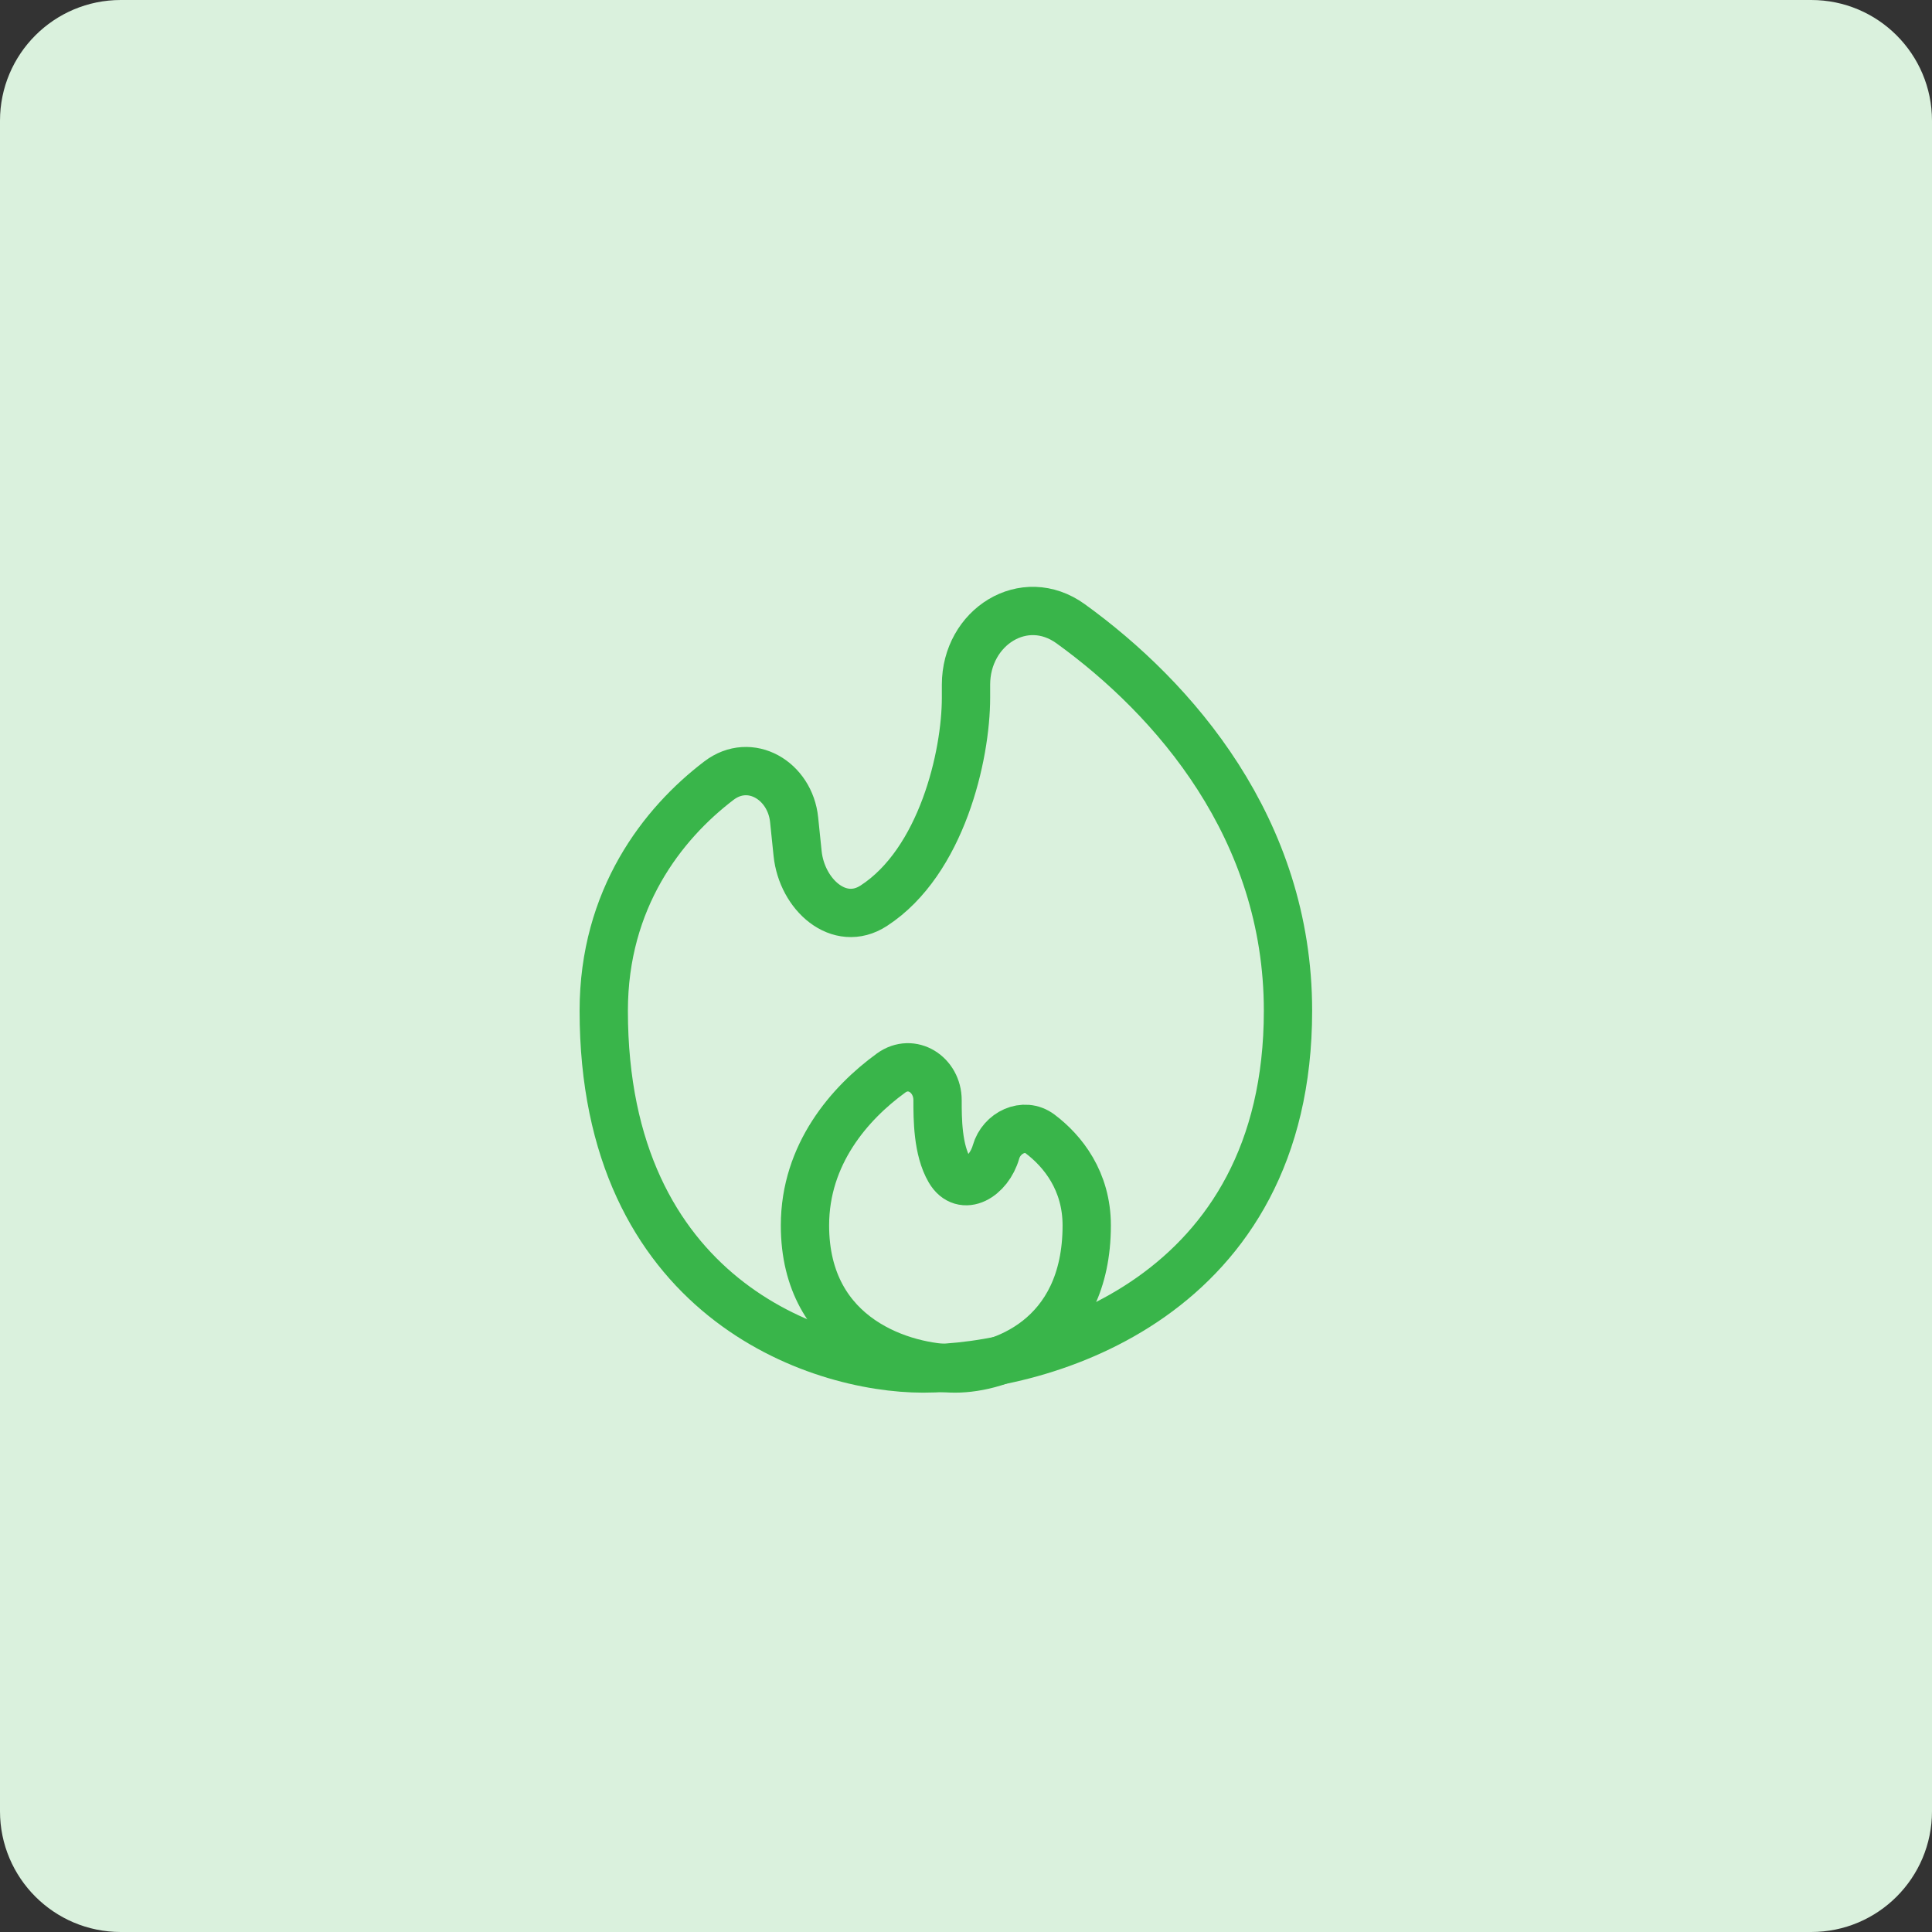 <svg width="80" height="80" viewBox="0 0 80 80" fill="none" xmlns="http://www.w3.org/2000/svg">
<rect x="0" y="0" width="80" height="80" fill="#333333" stroke="none"/>
<g clip-path="url(#clip0_2184_8149)">
<g clip-path="url(#clip1_2184_8149)">
<path d="M75 0H5C2.239 0 0 2.239 0 5V75C0 77.761 2.239 80 5 80H75C77.761 80 80 77.761 80 75V5C80 2.239 77.761 0 75 0Z" fill="#DAF1DD"/>
<path d="M53.333 41.852C53.333 53.704 43.26 56.667 38.222 56.667C33.817 56.667 25 53.704 25 41.852C25 37.216 27.435 34.102 29.767 32.326C31.063 31.336 32.717 32.321 32.883 33.944L33.027 35.341C33.202 37.041 34.748 38.436 36.182 37.504C38.99 35.679 40 31.292 40 28.889V28.351C40 25.967 42.407 24.434 44.337 25.831C48.608 28.917 53.333 34.307 53.333 41.851V41.852Z" stroke="#39B54A" stroke-width="2"/>
<path d="M33.332 50.742C33.332 55.482 37.48 56.667 39.554 56.667C41.37 56.667 44.999 55.482 44.999 50.742C44.999 48.906 44.015 47.667 43.065 46.952C42.402 46.454 41.47 46.902 41.242 47.701C40.945 48.741 39.87 49.394 39.322 48.461C38.822 47.607 38.822 46.327 38.822 45.556C38.822 44.496 37.755 43.809 36.897 44.432C35.175 45.682 33.332 47.801 33.332 50.742Z" stroke="#39B54A" stroke-width="2"/>
</g>
</g>
<defs>
<clipPath id="clip0_2184_8149">
<rect width="80" height="80" fill="white"/>
</clipPath>
<clipPath id="clip1_2184_8149">
<rect width="80" height="80" fill="white"/>
</clipPath>
</defs>
</svg>
